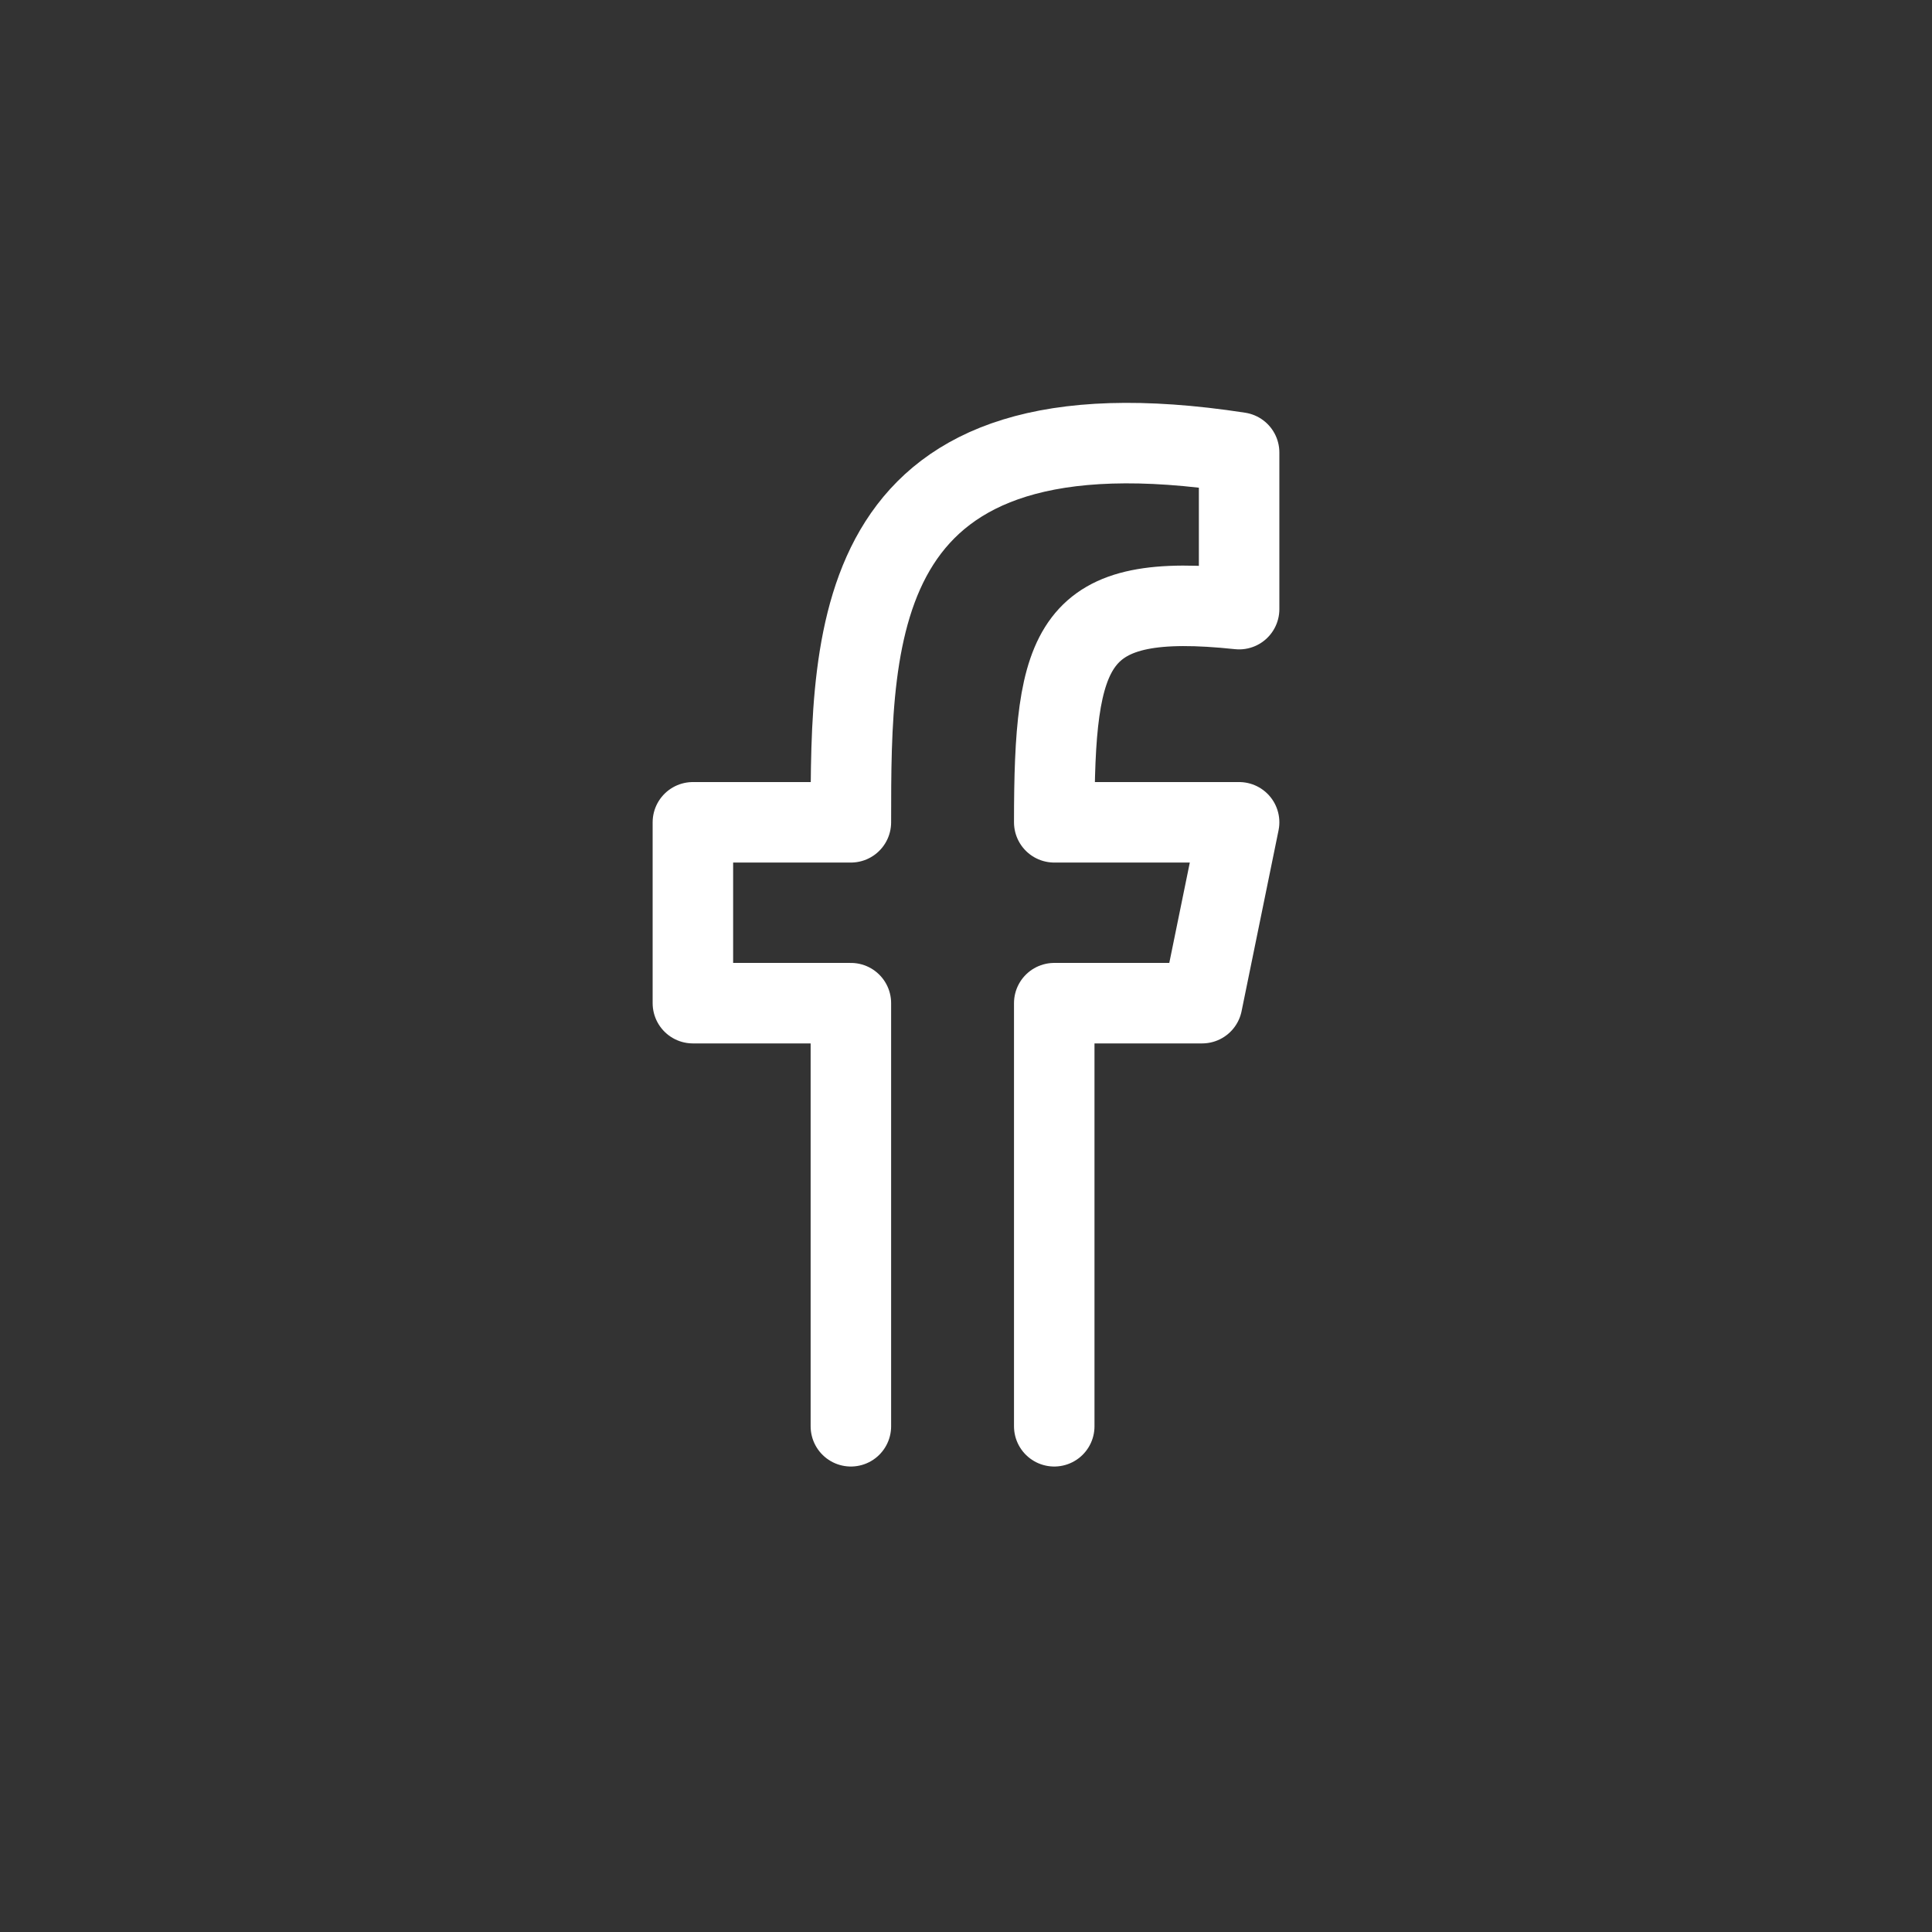 <?xml version="1.0" encoding="UTF-8"?>
<svg id="Vrstva_1" xmlns="http://www.w3.org/2000/svg" version="1.1" viewBox="0 0 800 800">
  <rect x="0" y="0" width="800" height="800" fill="#333333" stroke="none"/>
  <!-- Generator: Adobe Illustrator 29.8.1, SVG Export Plug-In . SVG Version: 2.1.1 Build 2)  -->
  <defs>
    <style>
      .st0 {
        fill: none;
        stroke: #fff;
        stroke-linecap: round;
        stroke-linejoin: round;
        stroke-width: 33.33px;
      }
    </style>
  </defs>
  <path class="st0" d="M352.33,590.59v-175.2h-65.42v-74.89h65.42c0-79.57,0-177.87,160.76-153.13v64.86c-69.59-7.36-76.55,14.04-76.55,88.27h76.55l-15.31,74.89h-61.24v175.2"/>
</svg>